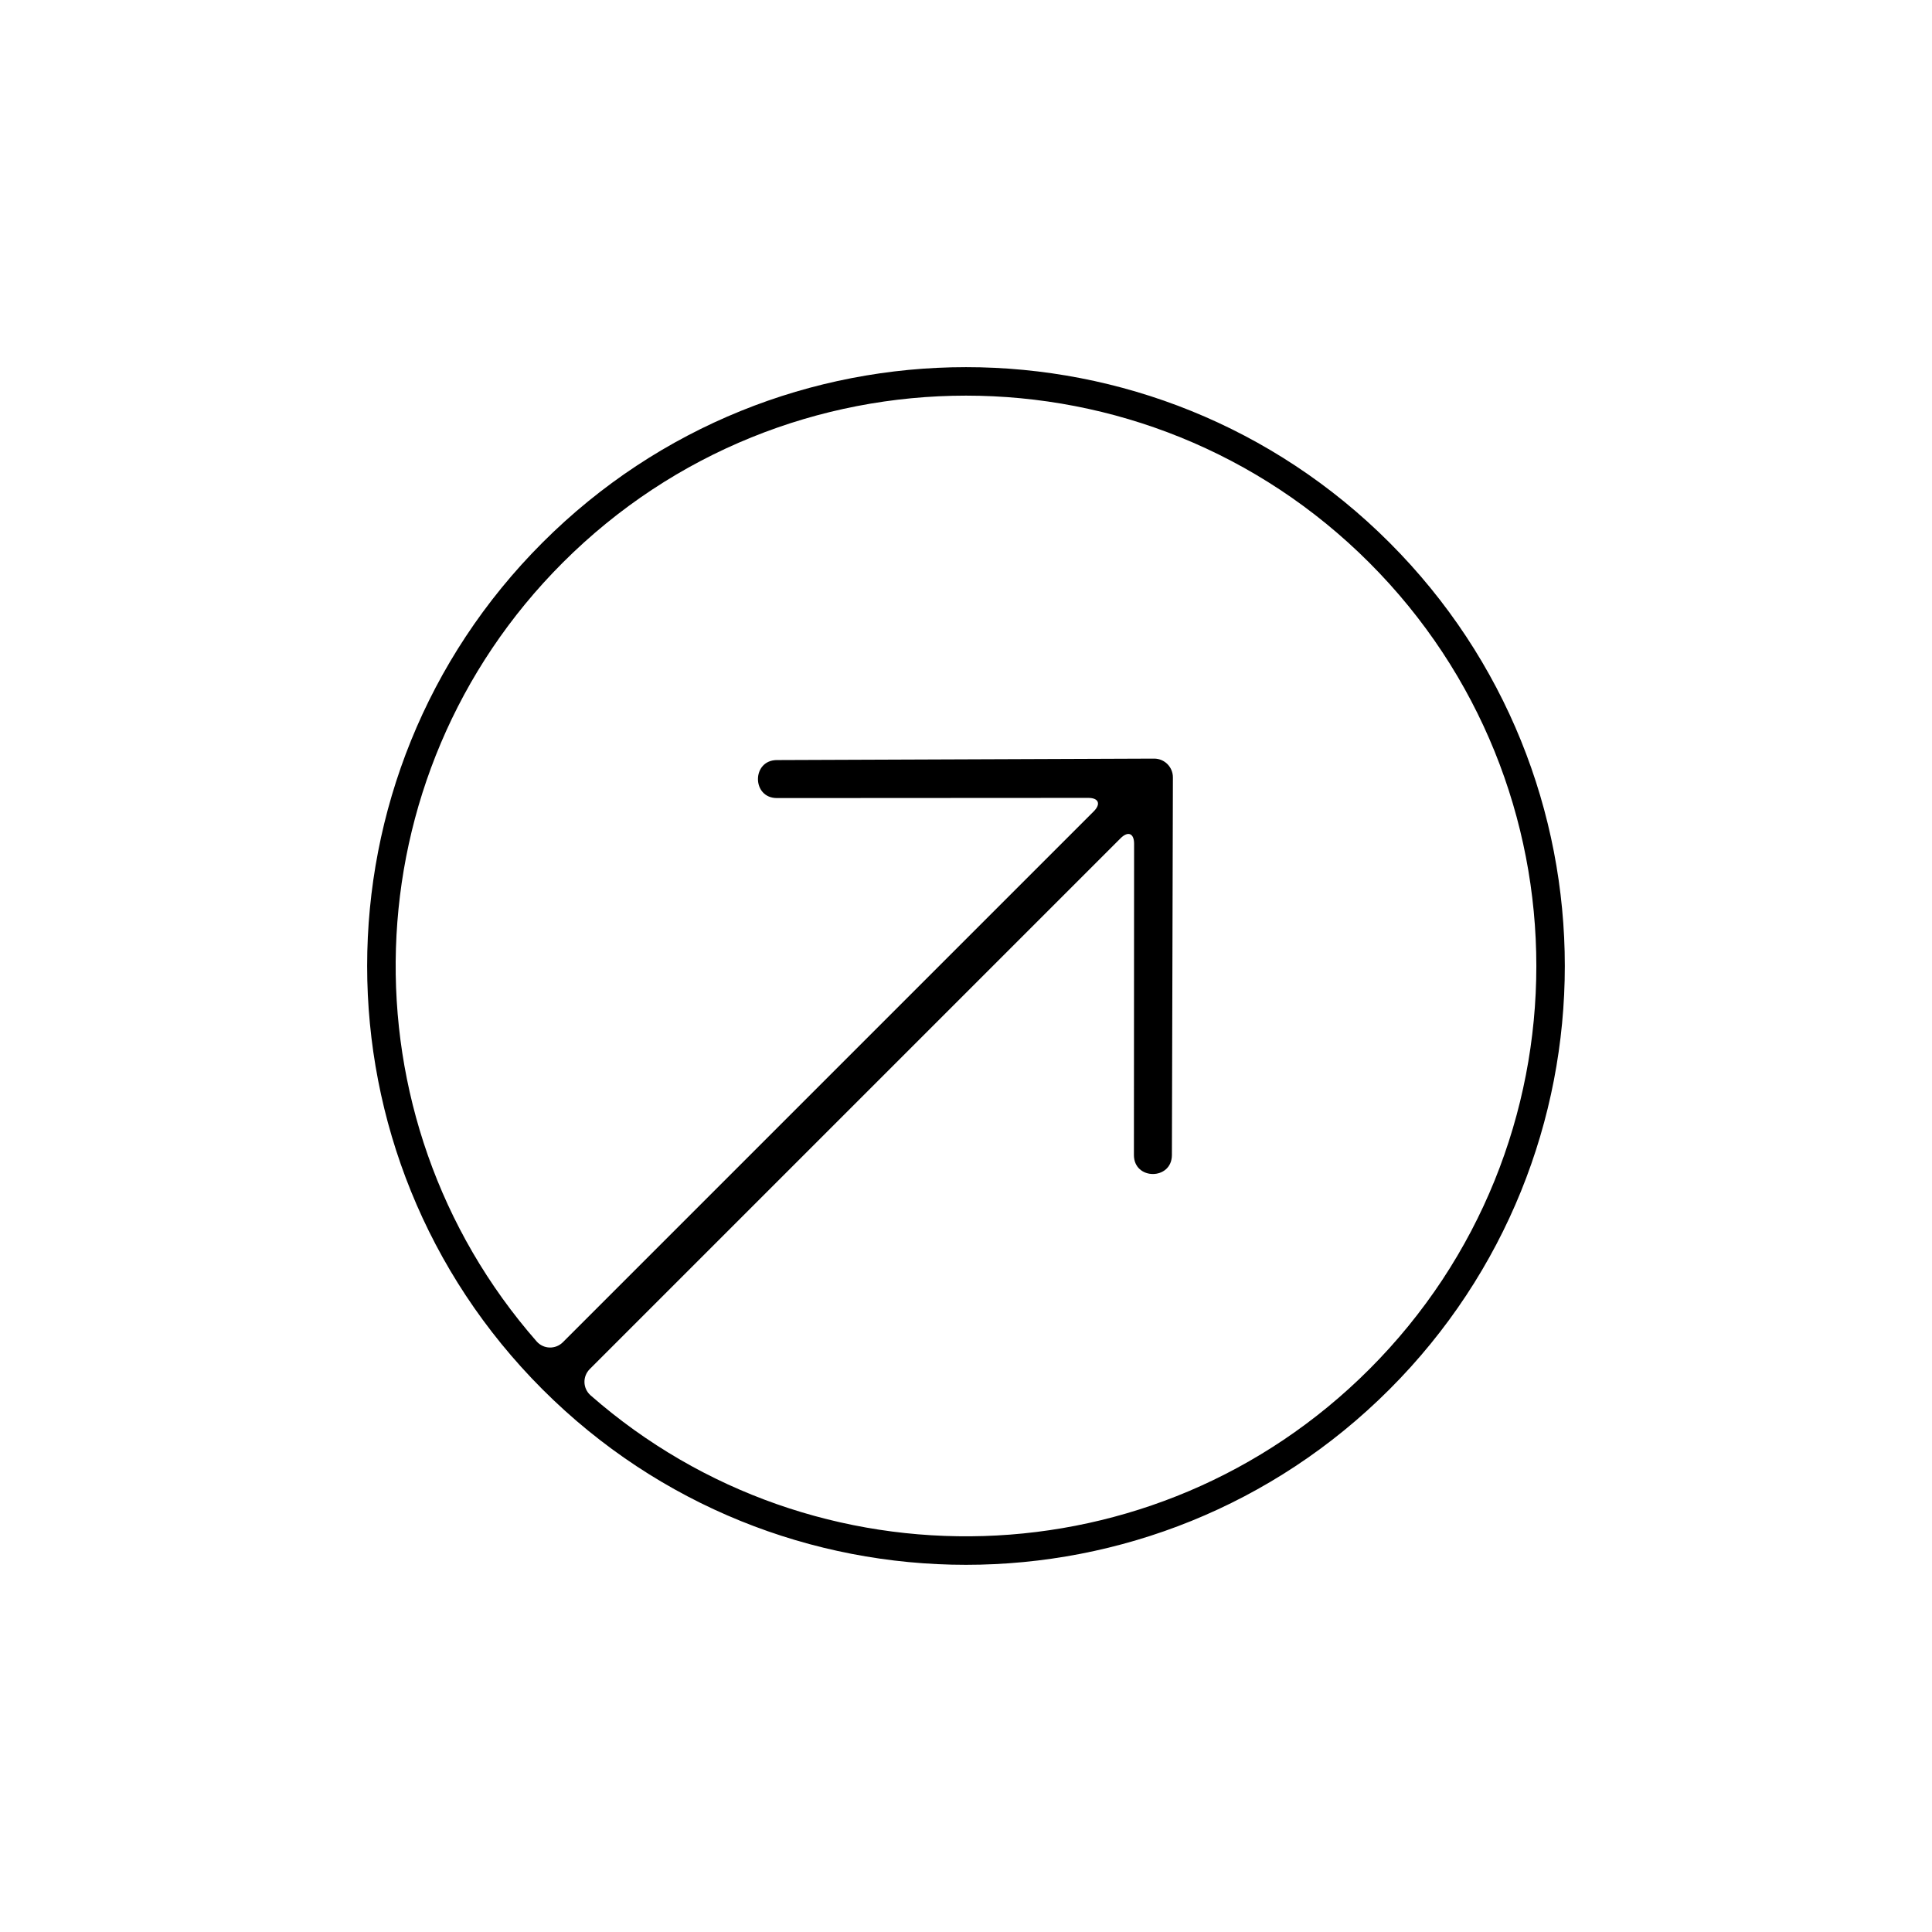 <?xml version="1.0" encoding="UTF-8"?>
<!-- Uploaded to: SVG Repo, www.svgrepo.com, Generator: SVG Repo Mixer Tools -->
<svg fill="#000000" width="800px" height="800px" version="1.1" viewBox="144 144 512 512" xmlns="http://www.w3.org/2000/svg">
 <path d="m287.78 512.21c-61.977-61.977-61.977-162.46 0-224.43s162.46-61.977 224.43 0c61.977 61.977 61.977 162.46 0 224.43-61.977 61.977-162.46 61.977-224.43 0zm5.406-12.523 140.66-140.66c1.957-1.957 1.328-3.582-1.453-3.578l-82.492 0.047c-6.715 0.004-6.711-10.066 0.004-10.07l99.938-0.387c2.762-0.012 4.996 2.223 4.988 4.988l-0.266 100.06c-0.004 6.715-10.07 6.719-10.066 0.004l0.047-82.492c0-2.762-1.602-3.43-3.582-1.453l-140.66 140.66c-1.945 1.945-1.891 5.078 0.172 6.949 0 0-1.219-1.066 0.059 0.051 59.371 51.992 149.72 49.68 206.34-6.938 59.027-59.023 59.027-154.72 0-213.75-59.023-59.027-154.72-59.027-213.75 0-56.637 56.637-58.93 147.04-6.879 206.41 1.102 1.254 0 0 0 0 1.832 2.035 4.973 2.129 6.941 0.16z" fill-rule="evenodd"/>
</svg>